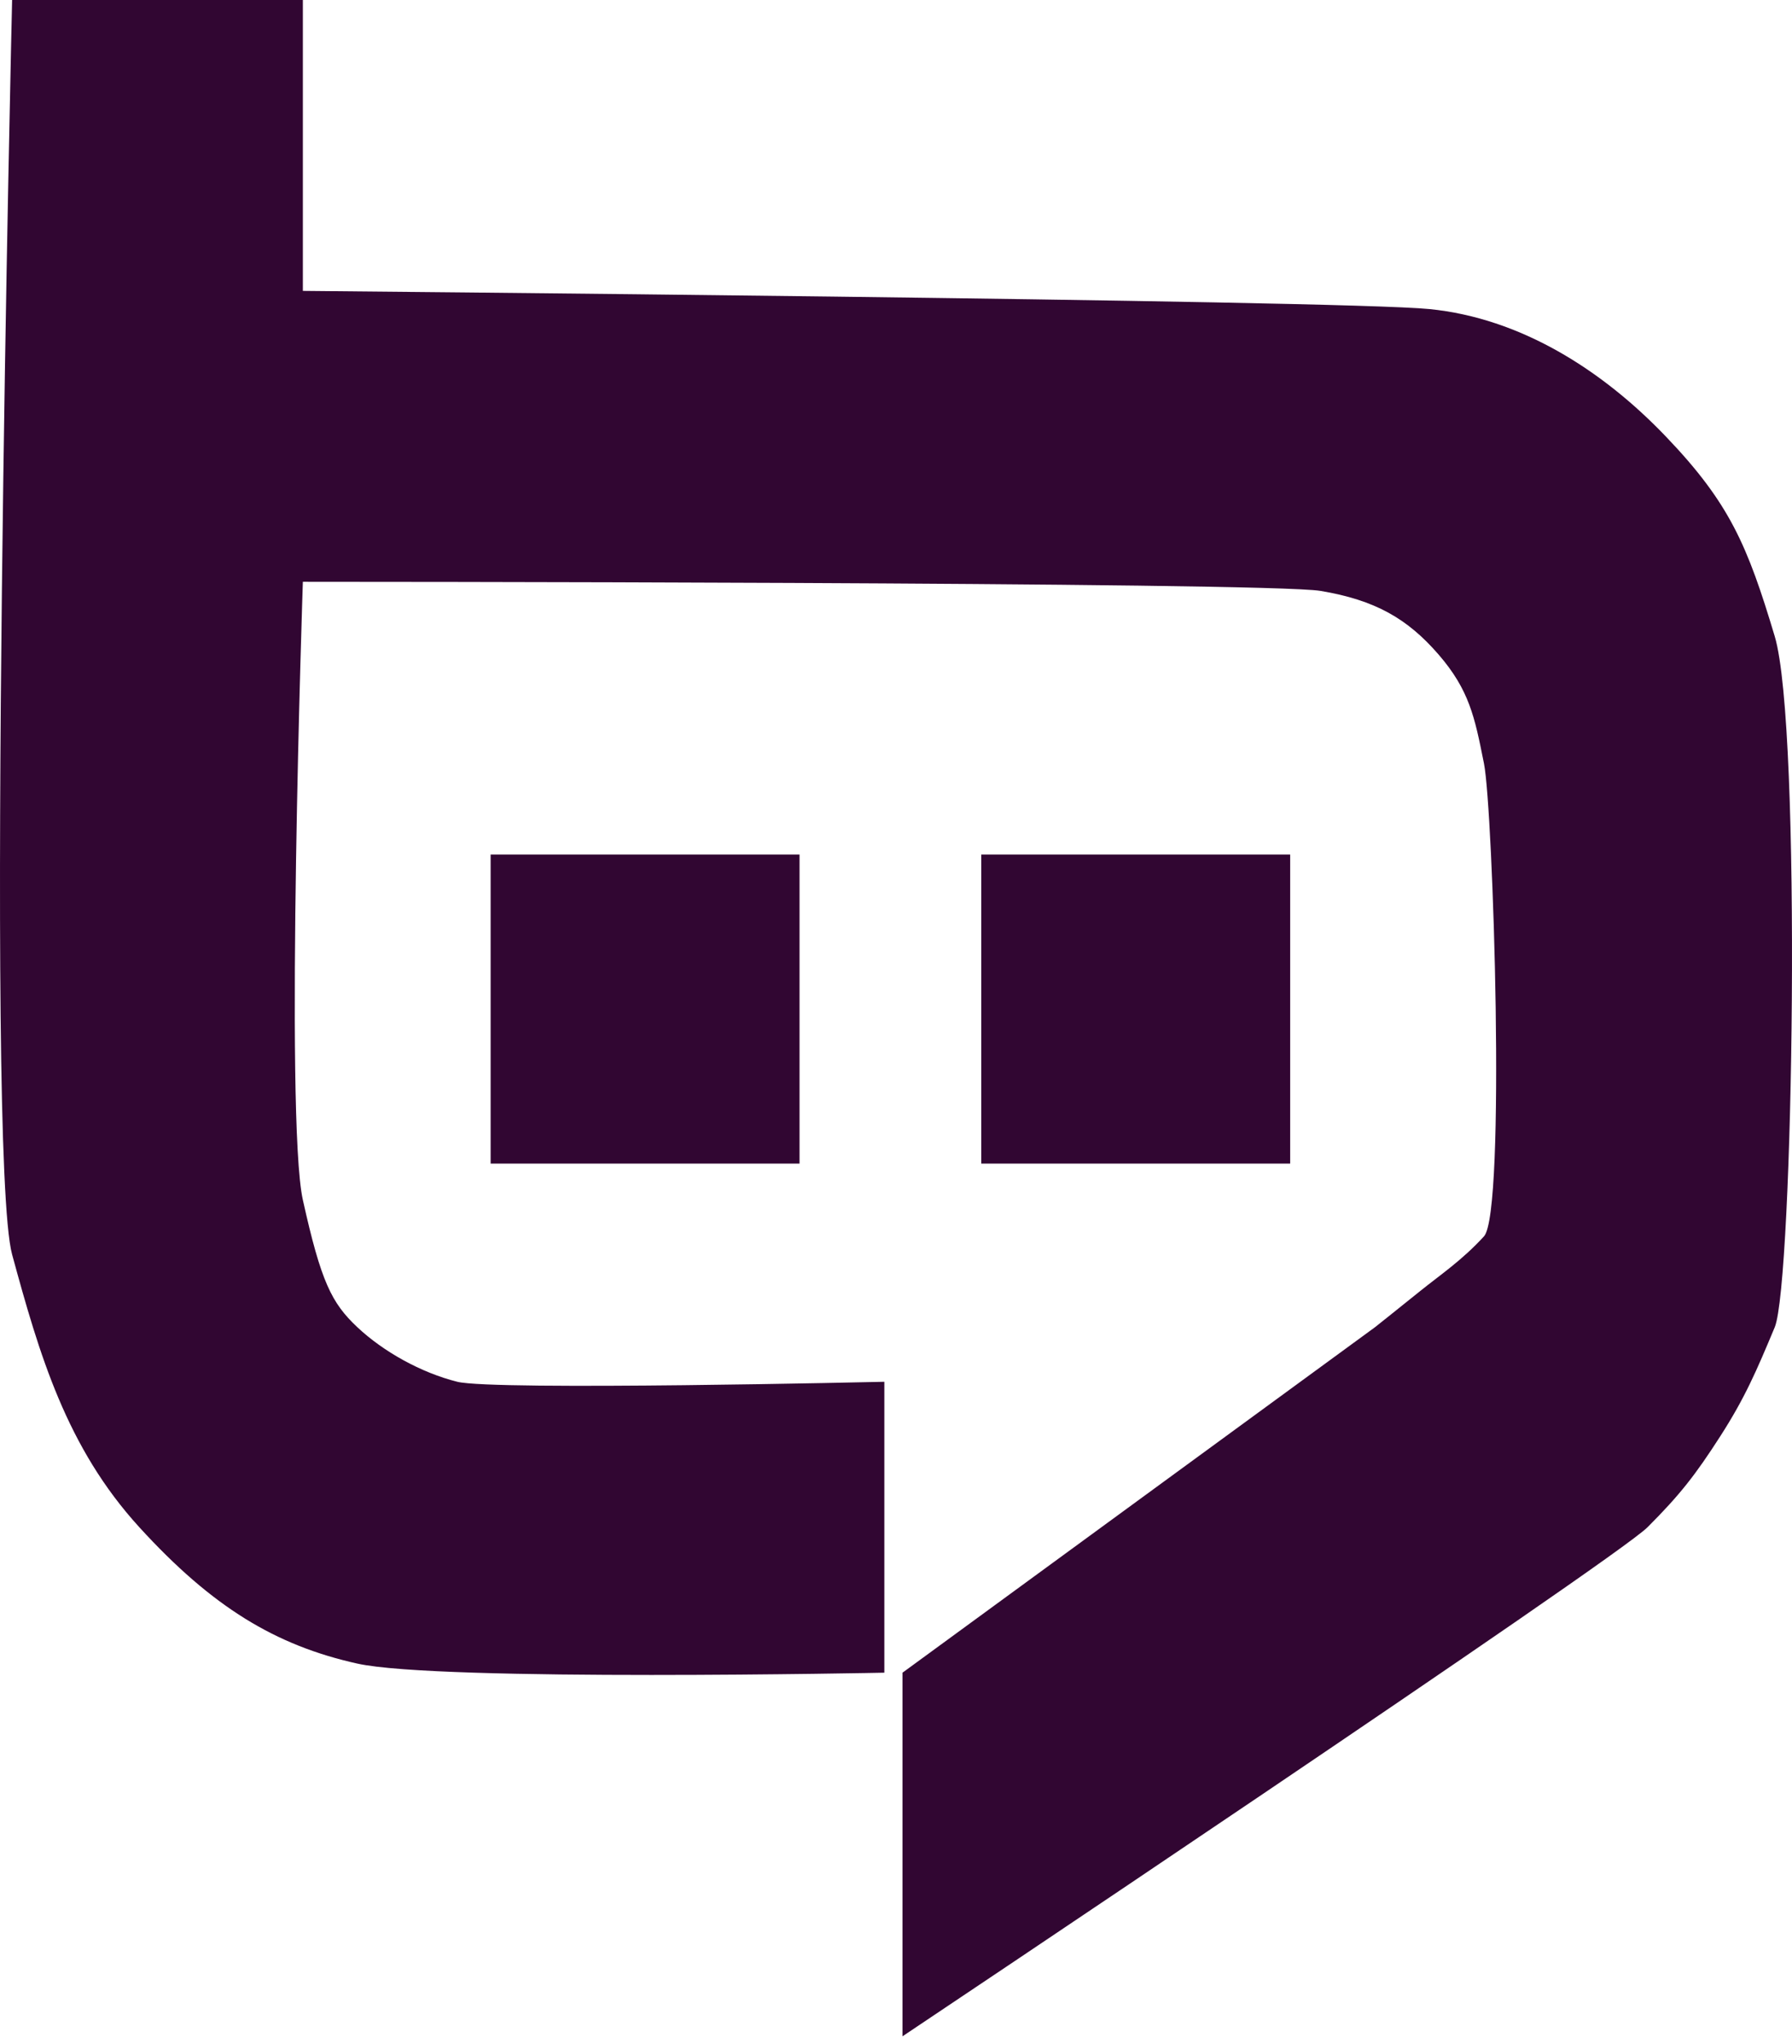 <svg width="100" height="114" viewBox="0 0 100 114" fill="none" xmlns="http://www.w3.org/2000/svg">
<path d="M92.953 24.337C89.38 20.609 84.84 17.745 79.77 17.238C74.7 16.732 16.901 16.224 16.901 16.224V0H0.676C0.676 0 -0.845 64.391 0.676 69.968C2.197 75.545 3.698 80.715 7.774 85.178C11.85 89.642 15.379 91.77 19.943 92.784C24.506 93.798 49.349 93.291 49.349 93.291V77.066C49.349 77.066 27.548 77.573 25.52 77.066C23.492 76.559 21.386 75.38 19.943 74.024C18.499 72.668 17.915 71.489 16.901 66.926C15.886 62.363 16.901 32.449 16.901 32.449C16.901 32.449 70.644 32.449 73.686 32.956C76.728 33.463 78.538 34.497 80.277 36.505C81.992 38.485 82.297 40.011 82.791 42.484L82.812 42.589C83.319 45.124 84.046 67.608 82.812 68.954C81.579 70.299 80.375 71.1 79.263 71.996C78.152 72.892 76.728 74.024 76.728 74.024L50.363 93.291V113.571C50.363 113.571 90.111 87.007 91.939 85.178C93.767 83.35 94.623 82.241 95.995 80.108C97.367 77.976 98.013 76.475 99.037 74.024C100.06 71.573 100.558 40.561 99.037 35.491C97.516 30.421 96.525 28.064 92.953 24.337Z" fill="#310632"/>
<rect x="27.379" y="47.659" width="17.238" height="17.238" fill="#310632"/>
<rect x="54.758" y="47.659" width="17.238" height="17.238" fill="#310632"/>
</svg>
